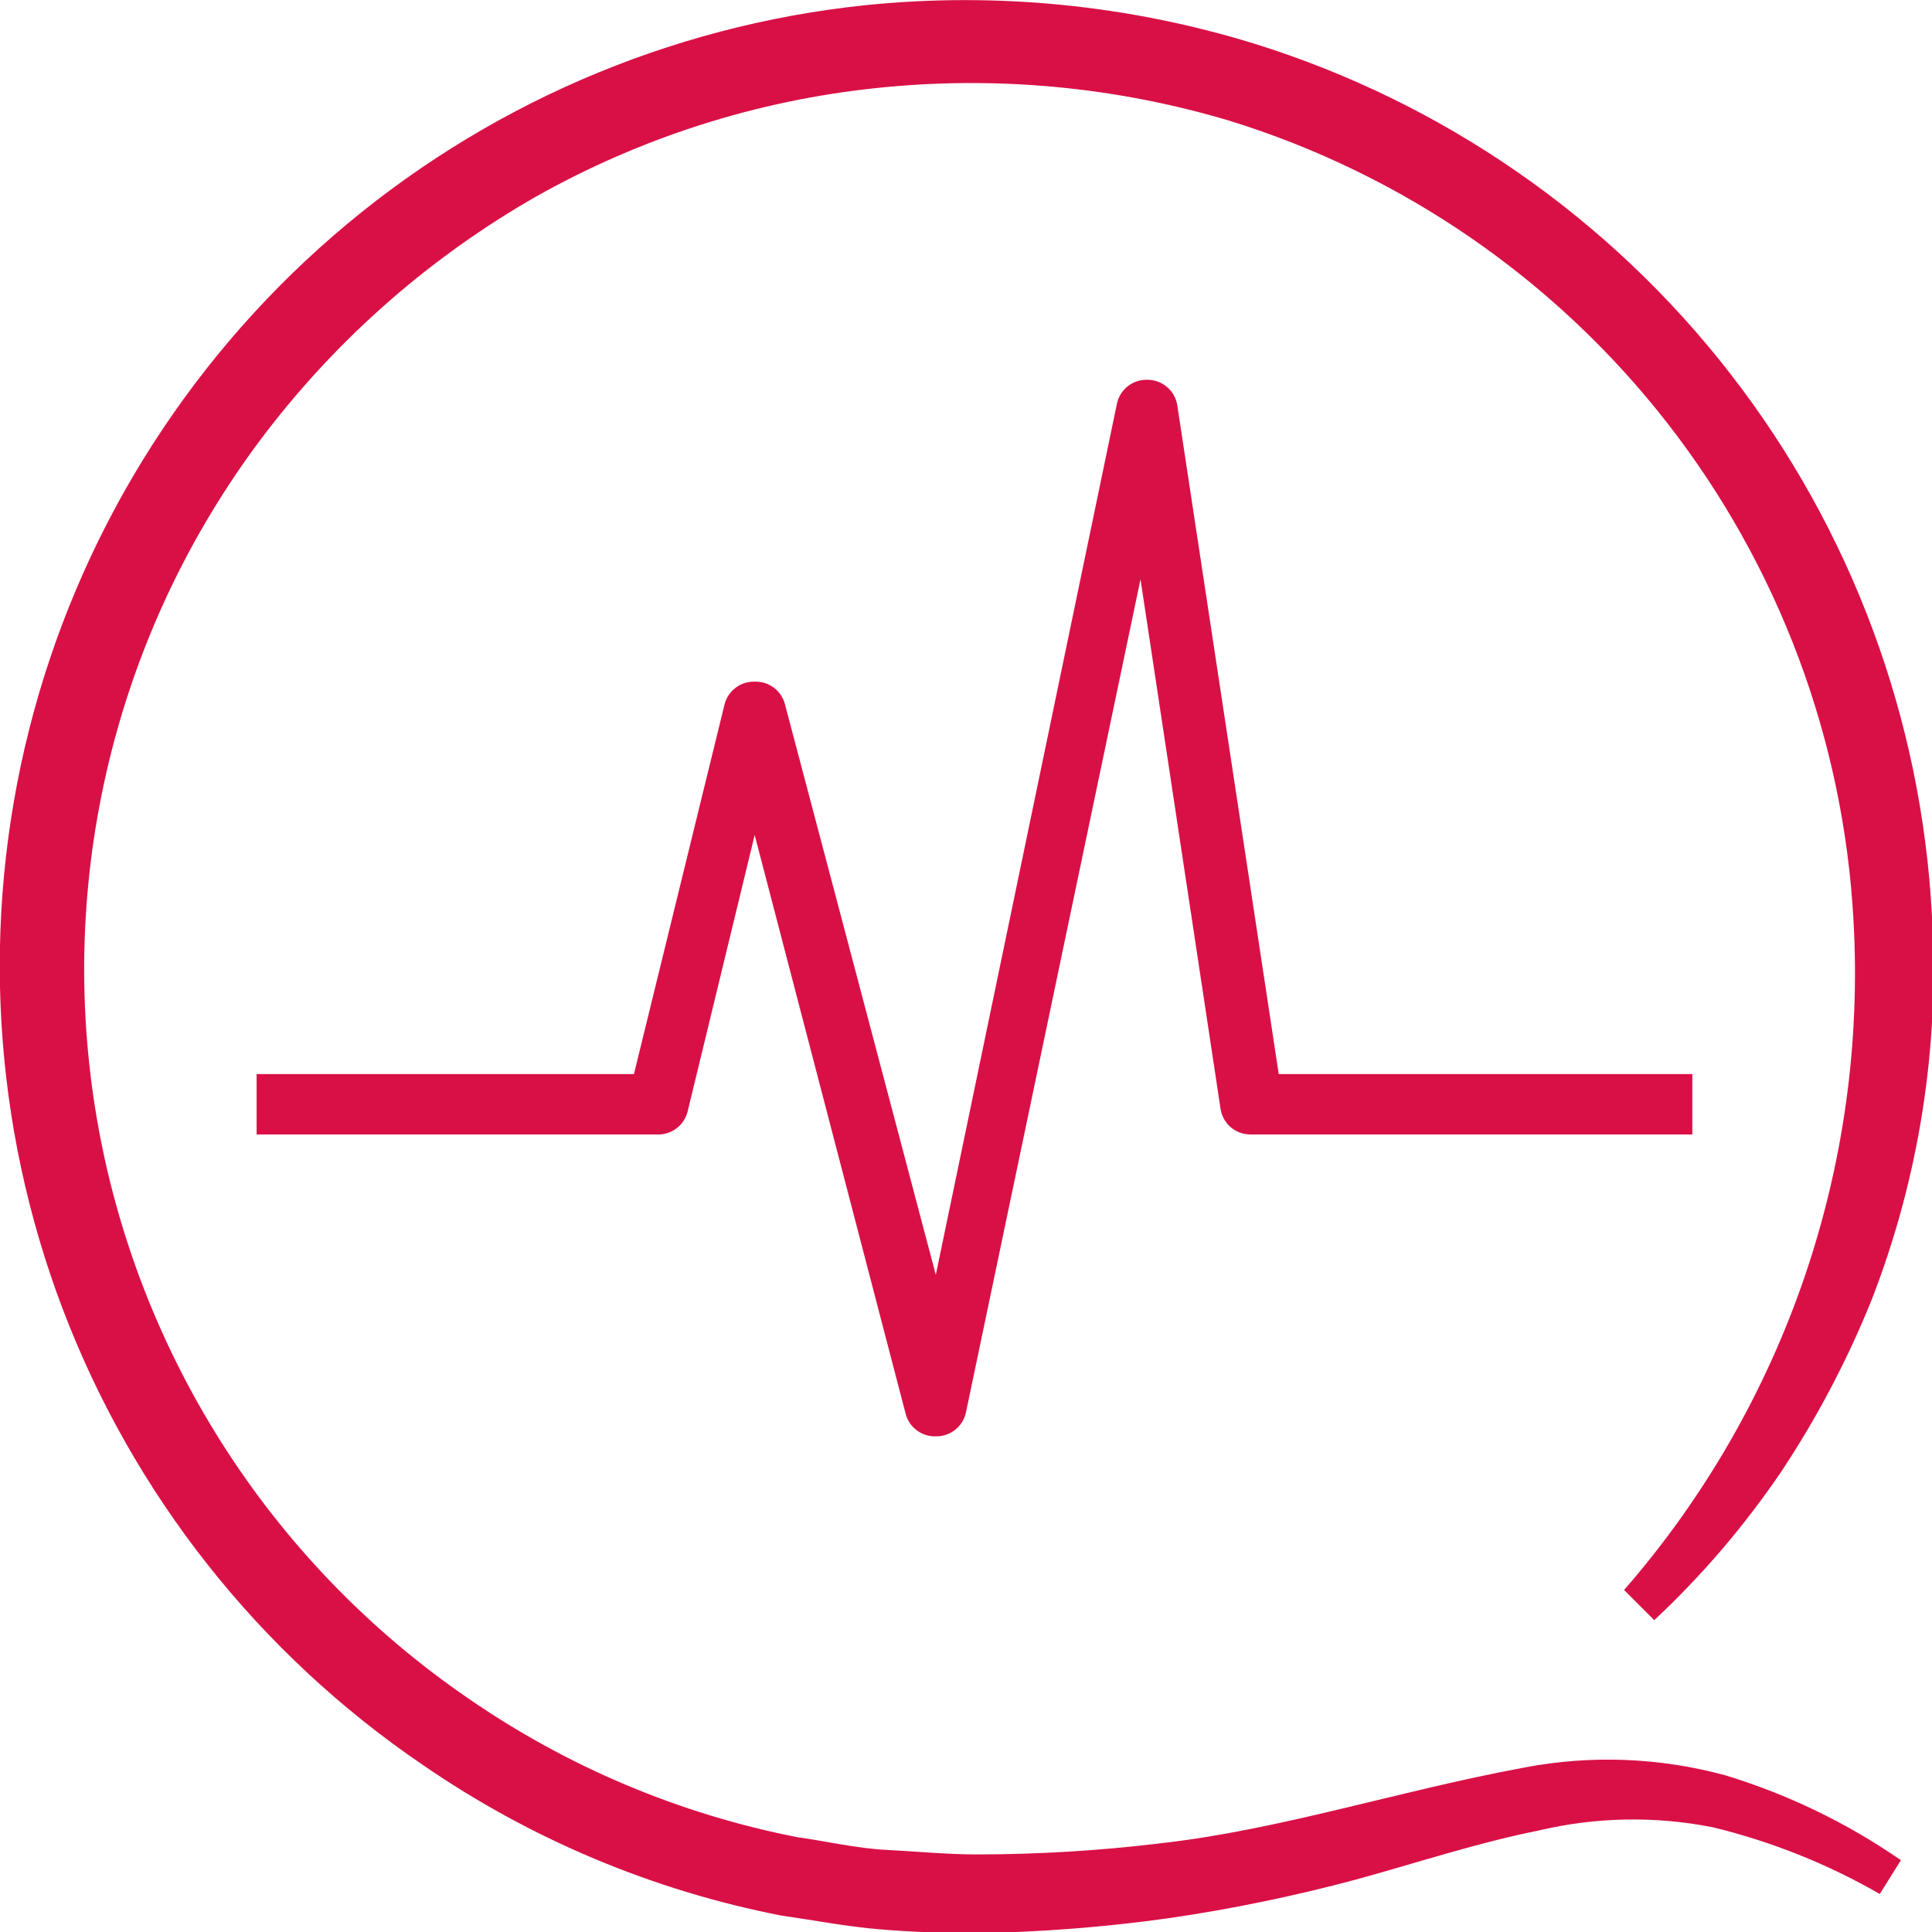<svg width="40" height="40" viewBox="0 0 40 40" fill="none" xmlns="http://www.w3.org/2000/svg">
<g clip-path="url(#clip0_1120_5671)">
<path d="M31.563 36.594C28.9 37.088 26.506 37.888 23.981 38.169C22.737 38.318 21.485 38.393 20.231 38.394C19.606 38.394 18.981 38.332 18.356 38.3C17.731 38.269 17.106 38.119 16.513 38.038C14.066 37.559 11.745 36.58 9.694 35.163C7.642 33.756 5.899 31.946 4.571 29.843C3.243 27.74 2.357 25.389 1.968 22.932C1.579 20.475 1.695 17.965 2.309 15.555C2.922 13.144 4.021 10.884 5.538 8.913C7.054 6.947 8.944 5.301 11.1 4.069C13.264 2.85 15.655 2.086 18.125 1.825C20.589 1.562 23.082 1.791 25.456 2.5C29.044 3.61 32.206 5.792 34.516 8.754C36.825 11.715 38.172 15.313 38.375 19.063C38.659 24.124 36.955 29.096 33.625 32.919L34.25 33.544C35.236 32.621 36.116 31.592 36.875 30.475C37.619 29.354 38.247 28.161 38.75 26.913C39.731 24.389 40.157 21.684 40 18.982C39.791 14.893 38.333 10.966 35.821 7.733C33.31 4.499 29.866 2.114 25.956 0.9C23.357 0.101 20.624 -0.169 17.919 0.107C13.842 0.532 9.994 2.2 6.896 4.885C3.798 7.57 1.6 11.142 0.6 15.117C-0.401 19.093 -0.155 23.279 1.302 27.111C2.76 30.942 5.36 34.233 8.75 36.538C10.989 38.081 13.524 39.145 16.194 39.663C16.863 39.757 17.531 39.888 18.206 39.944C18.881 40 19.556 40.025 20.225 40.025C21.557 40.002 22.887 39.898 24.206 39.713C25.519 39.521 26.819 39.252 28.1 38.907C29.35 38.563 30.6 38.15 31.85 37.9C33.035 37.619 34.267 37.595 35.463 37.832C36.674 38.126 37.838 38.591 38.919 39.213L39.356 38.513C38.244 37.744 37.019 37.151 35.725 36.757C34.368 36.387 32.944 36.331 31.563 36.594Z" fill="#D91046"/>
<path d="M19.375 29.738C19.233 29.742 19.094 29.698 18.98 29.613C18.867 29.528 18.785 29.407 18.75 29.269L15.625 17.288L14.238 23.007C14.205 23.146 14.124 23.271 14.011 23.358C13.897 23.446 13.756 23.492 13.613 23.488H5.313V22.238H13.125L15 14.588C15.034 14.449 15.115 14.326 15.229 14.24C15.342 14.154 15.482 14.109 15.625 14.113C15.766 14.108 15.905 14.151 16.018 14.235C16.132 14.319 16.213 14.439 16.25 14.575L19.375 26.394L23.125 8.357C23.156 8.214 23.235 8.087 23.349 7.997C23.463 7.907 23.605 7.86 23.75 7.863C23.901 7.861 24.047 7.914 24.162 8.012C24.277 8.109 24.352 8.245 24.375 8.394L26.475 22.238H35.038V23.488H25.894C25.742 23.489 25.595 23.436 25.48 23.337C25.365 23.238 25.29 23.101 25.269 22.95L23.613 11.994L20 29.238C19.971 29.381 19.892 29.51 19.778 29.601C19.664 29.692 19.521 29.741 19.375 29.738Z" fill="#D91046"/>
</g>
<defs>
<clipPath id="clip0_1120_5671">
<rect width="40" height="40" fill="white"/>
</clipPath>
</defs>
</svg>
